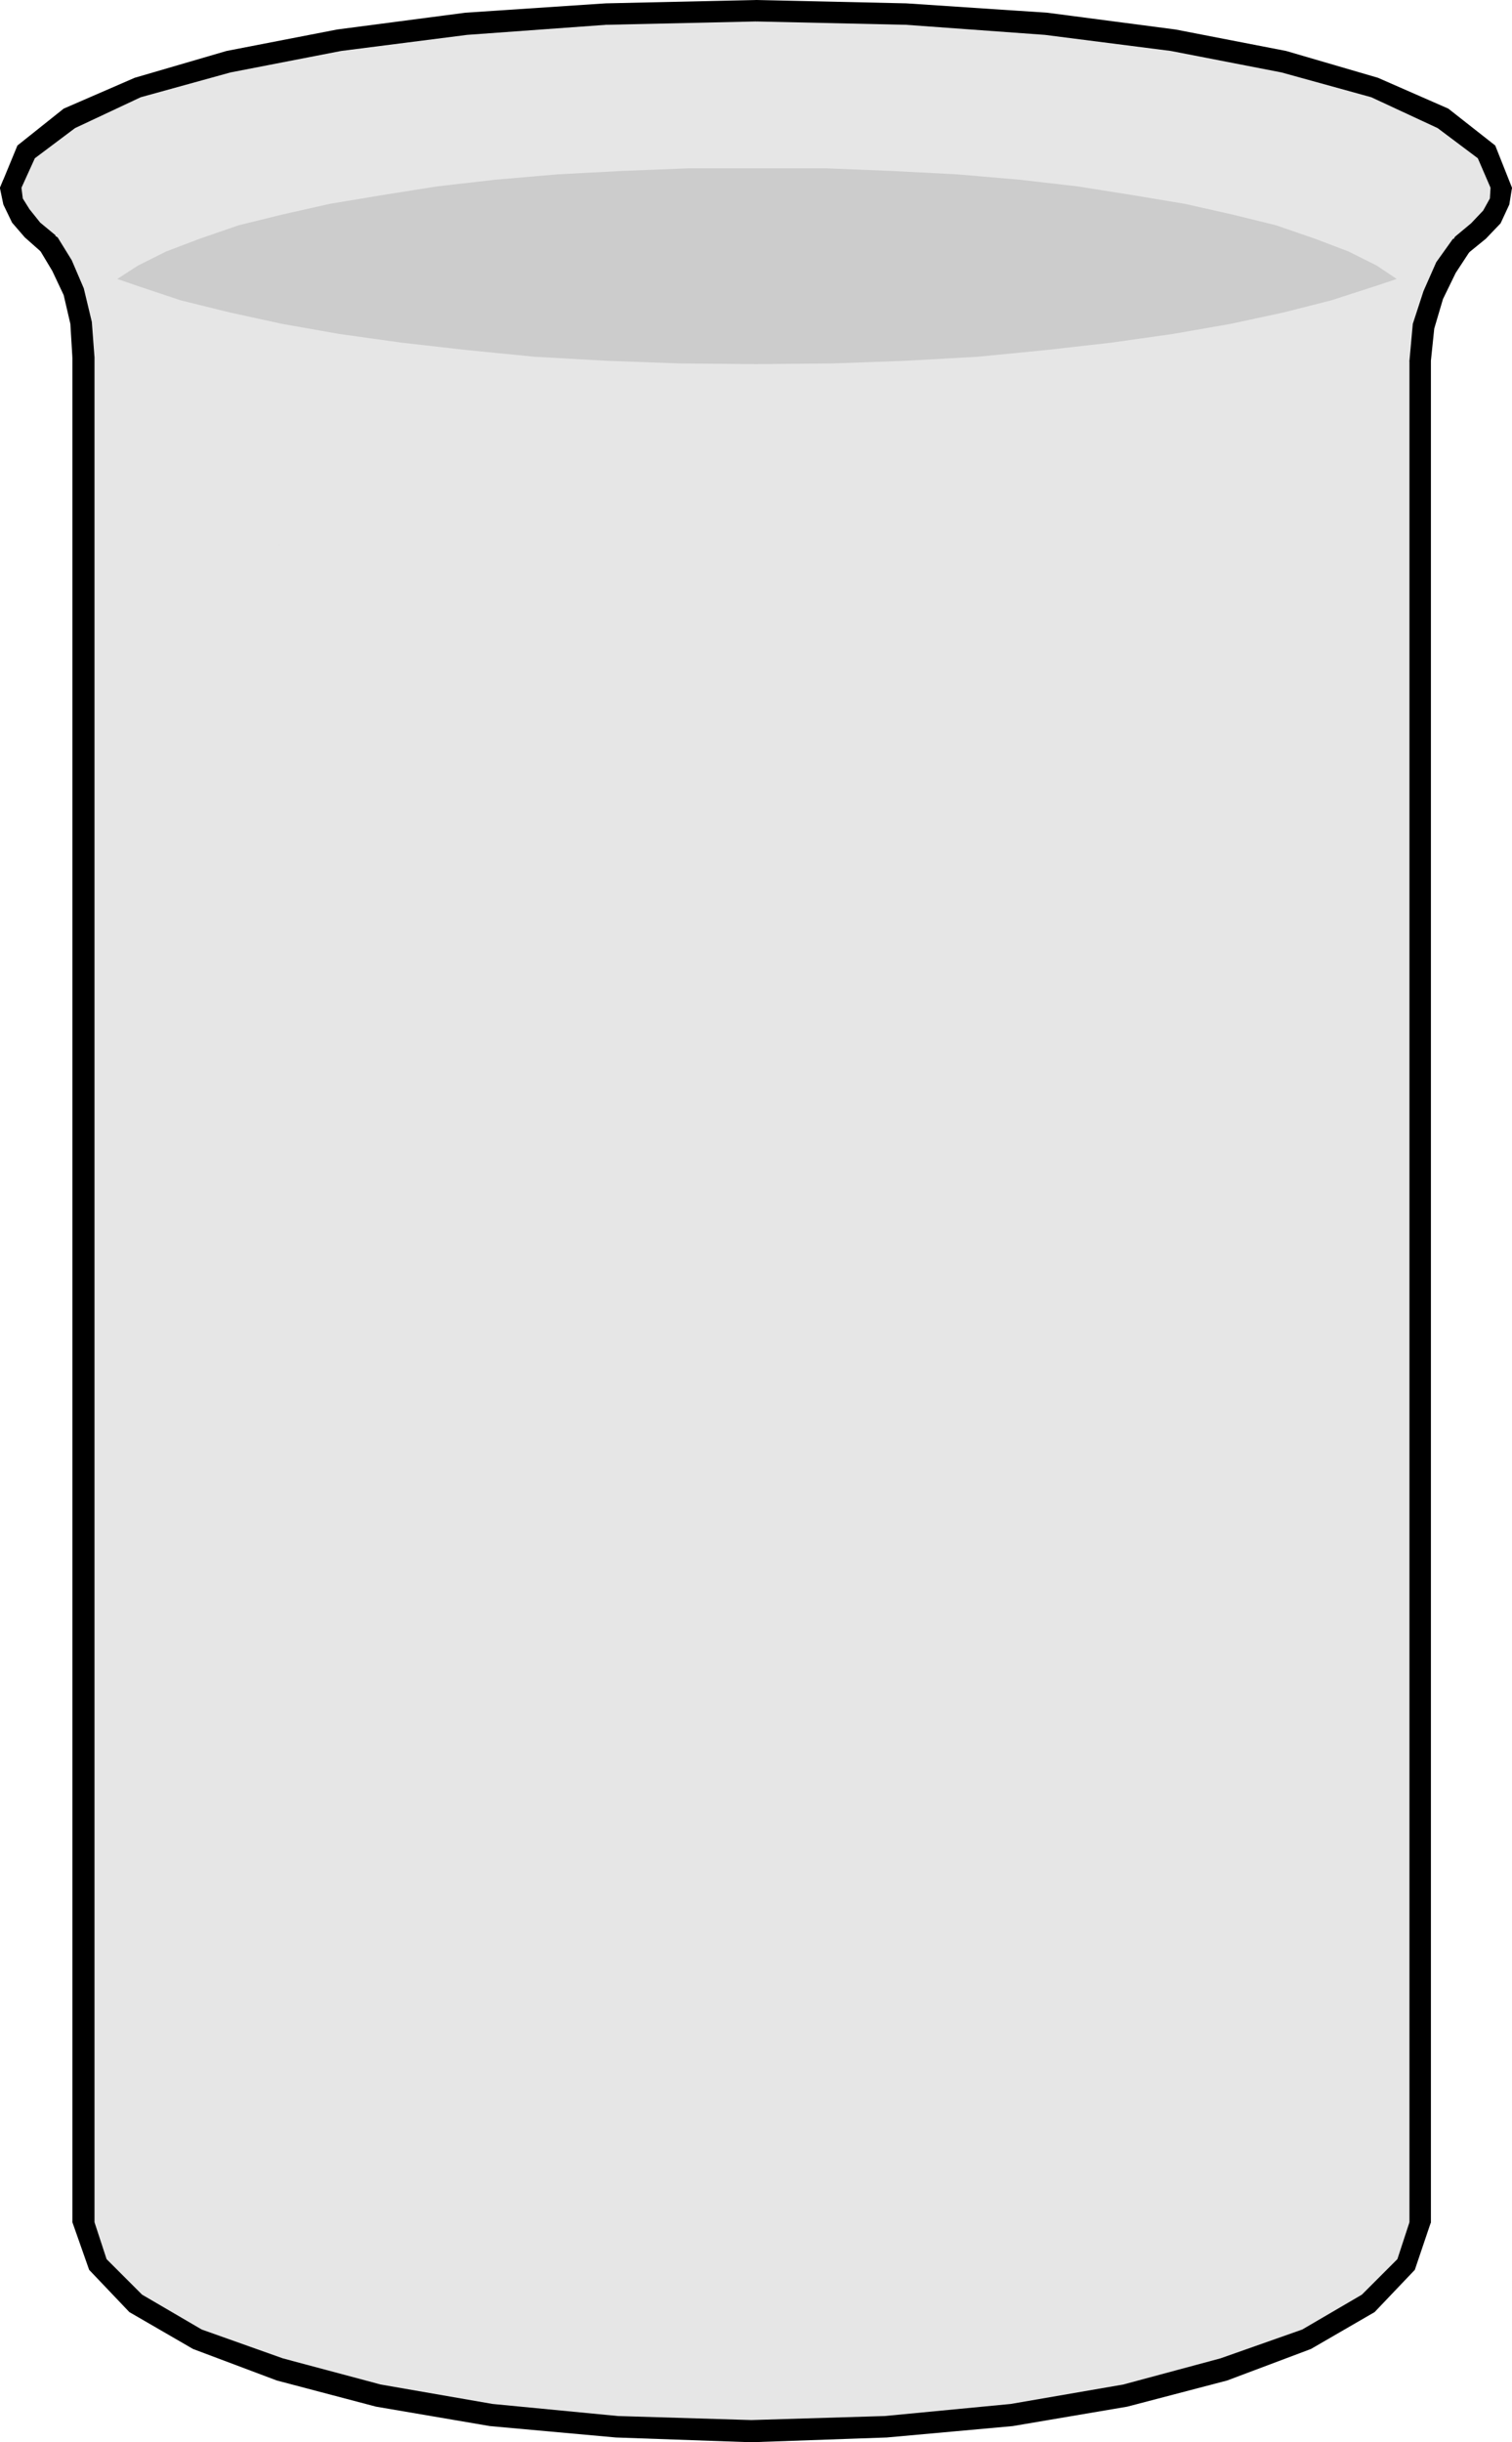 <?xml version="1.0" encoding="UTF-8" standalone="no"?>
<svg
   version="1.0"
   width="96.444mm"
   height="155.711mm"
   id="svg18"
   sodipodi:docname="Measuring Cup 1.wmf"
   xmlns:inkscape="http://www.inkscape.org/namespaces/inkscape"
   xmlns:sodipodi="http://sodipodi.sourceforge.net/DTD/sodipodi-0.dtd"
   xmlns="http://www.w3.org/2000/svg"
   xmlns:svg="http://www.w3.org/2000/svg">
  <sodipodi:namedview
     id="namedview18"
     pagecolor="#ffffff"
     bordercolor="#000000"
     borderopacity="0.25"
     inkscape:showpageshadow="2"
     inkscape:pageopacity="0.0"
     inkscape:pagecheckerboard="0"
     inkscape:deskcolor="#d1d1d1"
     inkscape:document-units="mm" />
  <defs
     id="defs1">
    <pattern
       id="WMFhbasepattern"
       patternUnits="userSpaceOnUse"
       width="6"
       height="6"
       x="0"
       y="0" />
  </defs>
  <path
     style="fill:#e6e6e6;fill-opacity:1;fill-rule:evenodd;stroke:none"
     d="m 360.957,48.801 -2.908,2.585 -2.908,3.555 -3.393,4.686 -3.393,5.494 -3.07,6.464 -1.131,3.717 -0.969,3.555 -0.485,3.878 -0.323,4.201 V 535.513 l -0.323,2.585 -0.485,2.424 -0.969,2.424 -1.293,2.747 -4.201,4.686 -5.332,4.686 -6.786,4.363 -8.079,4.201 -9.371,3.717 -10.179,3.717 -11.472,3.393 -12.603,2.747 -13.411,2.424 -14.057,2.101 -14.542,1.778 -15.511,1.293 -16.157,0.808 -16.481,0.323 -16.481,-0.323 -15.996,-0.808 -15.35,-1.293 -14.542,-1.778 -14.219,-2.101 -13.249,-2.424 -12.28,-2.747 -11.633,-3.393 -10.341,-3.717 -9.21,-3.717 -8.079,-4.201 -6.786,-4.363 -5.494,-4.686 -2.1,-2.424 -1.777,-2.262 -1.616,-2.747 -0.969,-2.424 -0.646,-2.424 -0.162,-2.585 V 86.128 81.765 l -0.485,-3.878 -1.939,-7.272 -2.585,-6.625 -3.07,-5.171 -3.231,-4.525 -2.585,-3.07 -2.908,-2.424 z"
     id="path1" />
  <path
     style="fill:#000000;fill-opacity:1;fill-rule:evenodd;stroke:none"
     d="m 360.957,48.801 -2.908,2.909 v 0 l -6.301,7.756 -6.625,12.119 -2.908,15.351 v 448.577 -0.162 l -3.393,10.18 h 0.162 l -9.21,9.534 v -0.162 l -14.865,8.726 -19.874,7.272 -23.751,6.302 v 0 l -27.468,4.686 -30.214,2.909 -32.476,0.97 -32.476,-0.97 -30.214,-2.909 -27.144,-4.686 v 0 L 67.538,570.901 47.664,563.63 32.8,554.904 v 0.162 l -9.21,-9.534 v 0 L 20.197,535.351 V 535.513 86.128 L 17.612,70.454 11.795,58.819 6.14,51.386 v 0 L 3.393,48.801 v 0.162 H 360.957 V 48.801 H 3.231 l 2.747,2.747 v 0 l 5.655,7.272 5.817,11.796 v 0 l 2.585,15.513 V 535.513 l 3.393,10.18 9.21,9.372 14.865,8.726 19.874,7.272 23.751,6.302 h 0.162 l 27.144,4.686 30.214,2.909 32.476,0.97 32.476,-0.97 30.214,-2.909 27.468,-4.686 v 0 l 23.913,-6.302 19.874,-7.272 14.703,-8.726 9.21,-9.372 3.555,-10.18 V 86.936 l 2.747,-15.351 v 0 l 6.625,-11.958 6.301,-7.918 h -0.162 l 2.908,-2.747 v -0.162 l -2.908,2.909 v 0 l -6.301,7.756 -6.625,12.119 -2.908,15.351 v 448.577 -0.162 l -3.393,10.18 h 0.162 l -9.21,9.534 v -0.162 l -14.865,8.726 -19.874,7.272 -23.751,6.302 v 0 l -27.468,4.686 -30.214,2.909 -32.476,0.97 -32.476,-0.97 -30.214,-2.909 -27.144,-4.686 v 0 L 67.538,570.901 47.664,563.63 32.8,554.904 v 0.162 l -9.21,-9.534 v 0 L 20.197,535.351 V 535.513 86.128 L 17.612,70.454 11.795,58.819 6.14,51.386 v 0 L 3.393,48.801 v 0.162 H 360.957 V 48.801 H 3.231 l 2.747,2.747 v 0 l 5.655,7.272 5.817,11.796 v 0 l 2.585,15.513 V 535.513 l 3.393,10.18 9.21,9.372 14.865,8.726 19.874,7.272 23.751,6.302 h 0.162 l 27.144,4.686 30.214,2.909 32.476,0.97 32.476,-0.97 30.214,-2.909 27.468,-4.686 v 0 l 23.913,-6.302 19.874,-7.272 14.703,-8.726 9.21,-9.372 3.555,-10.18 V 86.936 l 2.747,-15.351 v 0 l 6.625,-11.958 6.301,-7.918 h -0.162 l 2.908,-2.747 z"
     id="path2" />
  <path
     style="fill:#e6e6e6;fill-opacity:1;fill-rule:evenodd;stroke:none"
     d="m 2.585,45.246 0.323,-2.424 0.808,-2.101 0.969,-2.101 1.616,-2.101 2.1,-2.101 2.262,-2.101 6.14,-3.878 7.432,-3.555 9.21,-3.717 10.179,-3.07 11.795,-3.232 12.603,-2.585 13.734,-2.585 15.026,-2.101 15.673,-1.939 16.319,-1.131 17.288,-1.131 17.773,-0.485 18.419,-0.323 18.419,0.323 17.773,0.485 17.288,1.131 16.481,1.131 15.673,1.939 14.865,2.101 13.895,2.585 12.764,2.585 11.472,3.232 10.502,3.07 8.887,3.717 7.594,3.555 5.978,3.878 4.363,4.201 1.616,2.101 1.293,2.101 0.646,2.101 0.162,2.424 -0.162,2.101 -0.646,1.939 -1.293,2.424 -1.616,2.101 -1.939,2.101 -2.424,1.778 -5.978,4.04 -7.594,3.878 -8.887,3.393 -10.502,3.393 -11.472,2.909 -12.764,2.747 -13.895,2.424 -14.865,2.101 -15.673,1.778 -16.481,1.616 -17.288,0.97 -17.773,0.646 -18.419,0.162 L 163.836,87.582 146.063,86.936 128.775,85.966 112.456,84.351 96.783,82.573 81.757,80.472 68.023,78.049 55.42,75.301 43.625,72.393 33.446,68.999 24.236,65.606 16.804,61.728 10.664,57.688 6.301,53.81 4.686,51.709 3.716,49.285 2.908,47.346 Z"
     id="path3" />
  <path
     style="fill:#cccccc;fill-opacity:1;fill-rule:evenodd;stroke:none"
     d="m 336.721,67.222 -5.332,1.778 -10.502,3.393 -11.472,2.909 -12.764,2.747 -13.895,2.424 -14.865,2.101 -15.673,1.778 -16.481,1.616 -17.288,0.97 -17.773,0.646 -18.419,0.162 L 163.836,87.582 146.063,86.936 128.775,85.966 112.456,84.351 96.783,82.573 81.757,80.472 68.023,78.049 55.42,75.301 43.625,72.393 33.446,68.999 l -5.17,-1.778 5.009,-3.232 6.786,-3.393 8.079,-3.07 9.371,-3.232 10.502,-2.585 11.472,-2.585 12.603,-2.101 13.249,-2.101 14.057,-1.616 15.026,-1.293 15.35,-0.808 16.157,-0.646 h 16.481 16.804 l 15.834,0.646 15.673,0.808 15.026,1.293 14.057,1.616 13.249,2.101 12.603,2.101 11.472,2.585 10.502,2.585 9.371,3.232 8.079,3.07 6.786,3.393 z"
     id="path4" />
  <path
     style="fill:#000000;fill-opacity:1;fill-rule:evenodd;stroke:none"
     d="M 2.747,45.246 6.463,36.681 H 6.301 L 16.804,28.602 33.284,21.168 55.258,14.866 H 55.097 L 81.757,9.695 112.456,5.817 146.063,3.393 182.256,2.747 l 36.193,0.646 33.769,2.424 30.538,3.878 26.66,5.171 v 0 l 21.974,6.302 16.481,7.433 10.341,8.08 v 0 l 3.716,8.564 v -0.162 l -3.716,8.726 v 0 l -10.341,7.756 -16.481,7.272 -21.974,6.302 v 0 l -26.66,5.333 -30.538,3.878 -33.769,2.585 -36.193,0.808 L 146.063,86.936 112.456,84.351 81.757,80.472 55.097,75.14 h 0.162 L 33.284,68.838 16.804,61.566 6.301,53.81 h 0.162 l -3.716,-8.726 -0.162,0.162 3.555,8.564 10.664,7.918 16.319,7.433 21.974,6.14 v 0 l 26.66,5.333 30.699,3.878 33.607,2.585 36.193,0.808 36.193,-0.808 33.769,-2.585 30.538,-3.878 26.66,-5.333 v 0 l 21.974,-6.14 16.481,-7.433 10.502,-7.918 3.716,-8.564 -3.716,-8.726 -10.502,-8.08 -16.481,-7.433 -21.974,-6.302 v 0 L 282.755,9.534 252.218,5.656 218.448,3.232 182.256,2.585 146.063,3.232 112.456,5.656 81.757,9.534 55.097,14.705 v 0 L 33.123,21.007 16.804,28.44 6.14,36.52 2.585,45.084 2.747,45.246 6.463,36.681 H 6.301 L 16.804,28.602 33.284,21.168 55.258,14.866 H 55.097 L 81.757,9.695 112.456,5.817 146.063,3.393 182.256,2.747 l 36.193,0.646 33.769,2.424 30.538,3.878 26.66,5.171 v 0 l 21.974,6.302 16.481,7.433 10.341,8.08 v 0 l 3.716,8.564 v -0.162 l -3.716,8.726 v 0 l -10.341,7.756 -16.481,7.272 -21.974,6.302 v 0 l -26.66,5.333 -30.538,3.878 -33.769,2.585 -36.193,0.808 L 146.063,86.936 112.456,84.351 81.757,80.472 55.097,75.14 h 0.162 L 33.284,68.838 16.804,61.566 6.301,53.81 h 0.162 l -3.716,-8.726 -0.162,0.162 3.555,8.564 10.664,7.918 16.319,7.433 21.974,6.14 v 0 l 26.66,5.333 30.699,3.878 33.607,2.585 36.193,0.808 36.193,-0.808 33.769,-2.585 30.538,-3.878 26.66,-5.333 v 0 l 21.974,-6.14 16.481,-7.433 10.502,-7.918 3.716,-8.564 -3.716,-8.726 -10.502,-8.08 -16.481,-7.433 -21.974,-6.302 v 0 L 282.755,9.534 252.218,5.656 218.448,3.232 182.256,2.585 146.063,3.232 112.456,5.656 81.757,9.534 55.097,14.705 v 0 L 33.123,21.007 16.804,28.44 6.14,36.52 2.585,45.084 Z"
     id="path5" />
  <path
     style="fill:#000000;fill-opacity:1;fill-rule:evenodd;stroke:none"
     d="M 67.376,131.374 60.429,129.758 v 0 l -6.625,-1.778 -5.978,-2.101 -5.494,-1.778 v 0.162 l 5.494,1.778 5.978,2.101 6.463,1.778 H 60.429 l 6.948,1.616 v -0.162 L 60.429,129.758 v 0 l -6.625,-1.778 -5.978,-2.101 -5.494,-1.778 v 0.162 l 5.494,1.778 5.978,2.101 6.463,1.778 H 60.429 l 6.948,1.616 z"
     id="path6" />
  <path
     style="fill:#000000;fill-opacity:1;fill-rule:evenodd;stroke:none"
     d="m 67.538,337.887 -7.109,-1.939 -6.625,-1.778 -5.978,-1.939 -5.494,-1.778 v 0.162 l 5.494,1.939 5.978,1.778 6.463,1.778 7.109,1.939 0.162,-0.162 -7.109,-1.939 -6.625,-1.778 -5.978,-1.939 -5.494,-1.778 v 0.162 l 5.494,1.939 5.978,1.778 6.463,1.778 7.109,1.939 z"
     id="path7" />
  <path
     style="fill:#000000;fill-opacity:1;fill-rule:evenodd;stroke:none"
     d="m 67.538,492.53 -7.109,-1.939 -6.625,-1.778 -5.978,-1.778 -5.494,-1.939 v 0.162 l 5.494,1.939 5.978,1.778 6.463,1.939 7.109,1.778 0.162,-0.162 -7.109,-1.939 -6.625,-1.778 -5.978,-1.778 -5.494,-1.939 v 0.162 l 5.494,1.939 5.978,1.778 6.463,1.939 7.109,1.778 z"
     id="path8" />
  <path
     style="fill:#000000;fill-opacity:1;fill-rule:evenodd;stroke:none"
     d="m 344.961,86.936 0.808,-7.756 2.1,-7.11 3.07,-6.302 3.393,-5.171 -4.039,-3.07 -4.039,5.656 -3.07,6.948 -2.585,7.918 -0.808,8.888 0.808,1.939 1.777,0.808 1.777,-0.808 z"
     id="path9" />
  <path
     style="fill:#000000;fill-opacity:1;fill-rule:evenodd;stroke:none"
     d="m 344.961,535.513 v -5.009 -14.382 -21.976 -28.763 -33.934 -37.974 -40.398 -41.852 -41.852 -40.398 -37.974 -33.934 -28.763 -21.976 -14.382 -5.009 h -5.17 v 5.009 14.382 21.976 28.763 33.934 37.974 40.398 41.852 41.852 40.398 37.974 33.934 28.763 21.976 14.382 5.009 l 0.808,1.778 1.777,0.808 1.777,-0.808 z"
     id="path10" />
  <path
     style="fill:#000000;fill-opacity:1;fill-rule:evenodd;stroke:none"
     d="m 180.802,588.515 h 0.646 l 32.315,-1.131 30.376,-2.747 27.629,-4.686 24.075,-6.302 20.197,-7.595 15.35,-8.888 9.694,-10.18 3.878,-11.473 h -5.17 l -2.908,8.888 -8.563,8.564 -14.38,8.403 -19.712,6.948 -23.428,6.302 -27.144,4.686 -30.376,2.909 -32.153,0.97 -1.777,0.97 -0.808,1.778 0.808,1.778 z"
     id="path11" />
  <path
     style="fill:#000000;fill-opacity:1;fill-rule:evenodd;stroke:none"
     d="m 180.64,588.515 h 0.485 v -5.333 l -32.153,-0.97 -30.214,-2.909 -26.983,-4.686 -23.59,-6.302 -19.55,-6.948 -14.38,-8.403 -8.563,-8.564 -2.908,-8.888 -0.808,-1.778 -1.777,-0.97 -1.939,0.97 -0.808,1.778 4.039,11.473 9.694,10.18 15.35,8.888 20.197,7.595 23.913,6.302 27.468,4.686 30.376,2.747 z"
     id="path12" />
  <path
     style="fill:#000000;fill-opacity:1;fill-rule:evenodd;stroke:none"
     d="M 17.45,86.128 V 535.513 H 22.782 V 86.128 l -0.808,-1.778 -1.777,-0.646 -1.939,0.646 z"
     id="path13" />
  <path
     style="fill:#000000;fill-opacity:1;fill-rule:evenodd;stroke:none"
     d="m 10.179,60.92 -0.485,-0.485 2.908,4.848 2.747,5.817 1.616,6.948 0.485,8.08 h 5.332 l -0.646,-8.564 -1.939,-8.08 -2.908,-6.787 -3.393,-5.494 -0.485,-0.485 0.485,0.485 -1.777,-1.131 -1.939,0.646 -0.969,1.454 0.485,2.262 z"
     id="path14" />
  <path
     style="fill:#000000;fill-opacity:1;fill-rule:evenodd;stroke:none"
     d="m 0,45.246 v 0.162 l 0.808,3.878 2.1,4.363 3.07,3.555 4.201,3.717 3.231,-4.201 L 9.694,53.648 7.109,50.416 5.494,47.831 5.17,45.246 4.524,43.306 2.585,42.498 0.808,43.306 Z"
     id="path15" />
  <path
     style="fill:#000000;fill-opacity:1;fill-rule:evenodd;stroke:none"
     d="M 0,45.246 H 5.17 L 8.402,38.136 18.096,30.864 33.931,23.431 55.582,17.452 82.241,12.281 112.617,8.403 146.063,5.979 182.256,5.171 184.033,4.525 184.841,2.585 184.033,0.808 182.256,0 146.063,0.808 112.133,3.07 81.272,7.11 54.612,12.281 32.476,18.745 15.35,26.178 4.201,35.065 Z"
     id="path16" />
  <path
     style="fill:#000000;fill-opacity:1;fill-rule:evenodd;stroke:none"
     d="M 364.512,45.246 360.472,35.065 349.162,26.178 332.197,18.745 310.061,12.281 283.401,7.11 252.541,3.07 218.448,0.808 182.256,0 v 5.171 l 36.193,0.808 33.446,2.424 30.376,3.878 26.66,5.171 21.651,5.979 15.996,7.433 9.694,7.272 3.07,7.11 0.808,1.778 1.777,0.808 1.939,-0.808 z"
     id="path17" />
  <path
     style="fill:#000000;fill-opacity:1;fill-rule:evenodd;stroke:none"
     d="m 354.333,60.597 -0.485,0.485 4.363,-3.555 3.555,-3.717 2.1,-4.525 0.646,-4.04 h -5.17 l -0.162,2.585 -1.616,2.909 -2.908,3.07 -3.878,3.232 -0.485,0.485 0.485,-0.485 -1.131,1.778 0.808,1.778 1.616,1.131 1.777,-0.646 z"
     id="path18" />
</svg>
